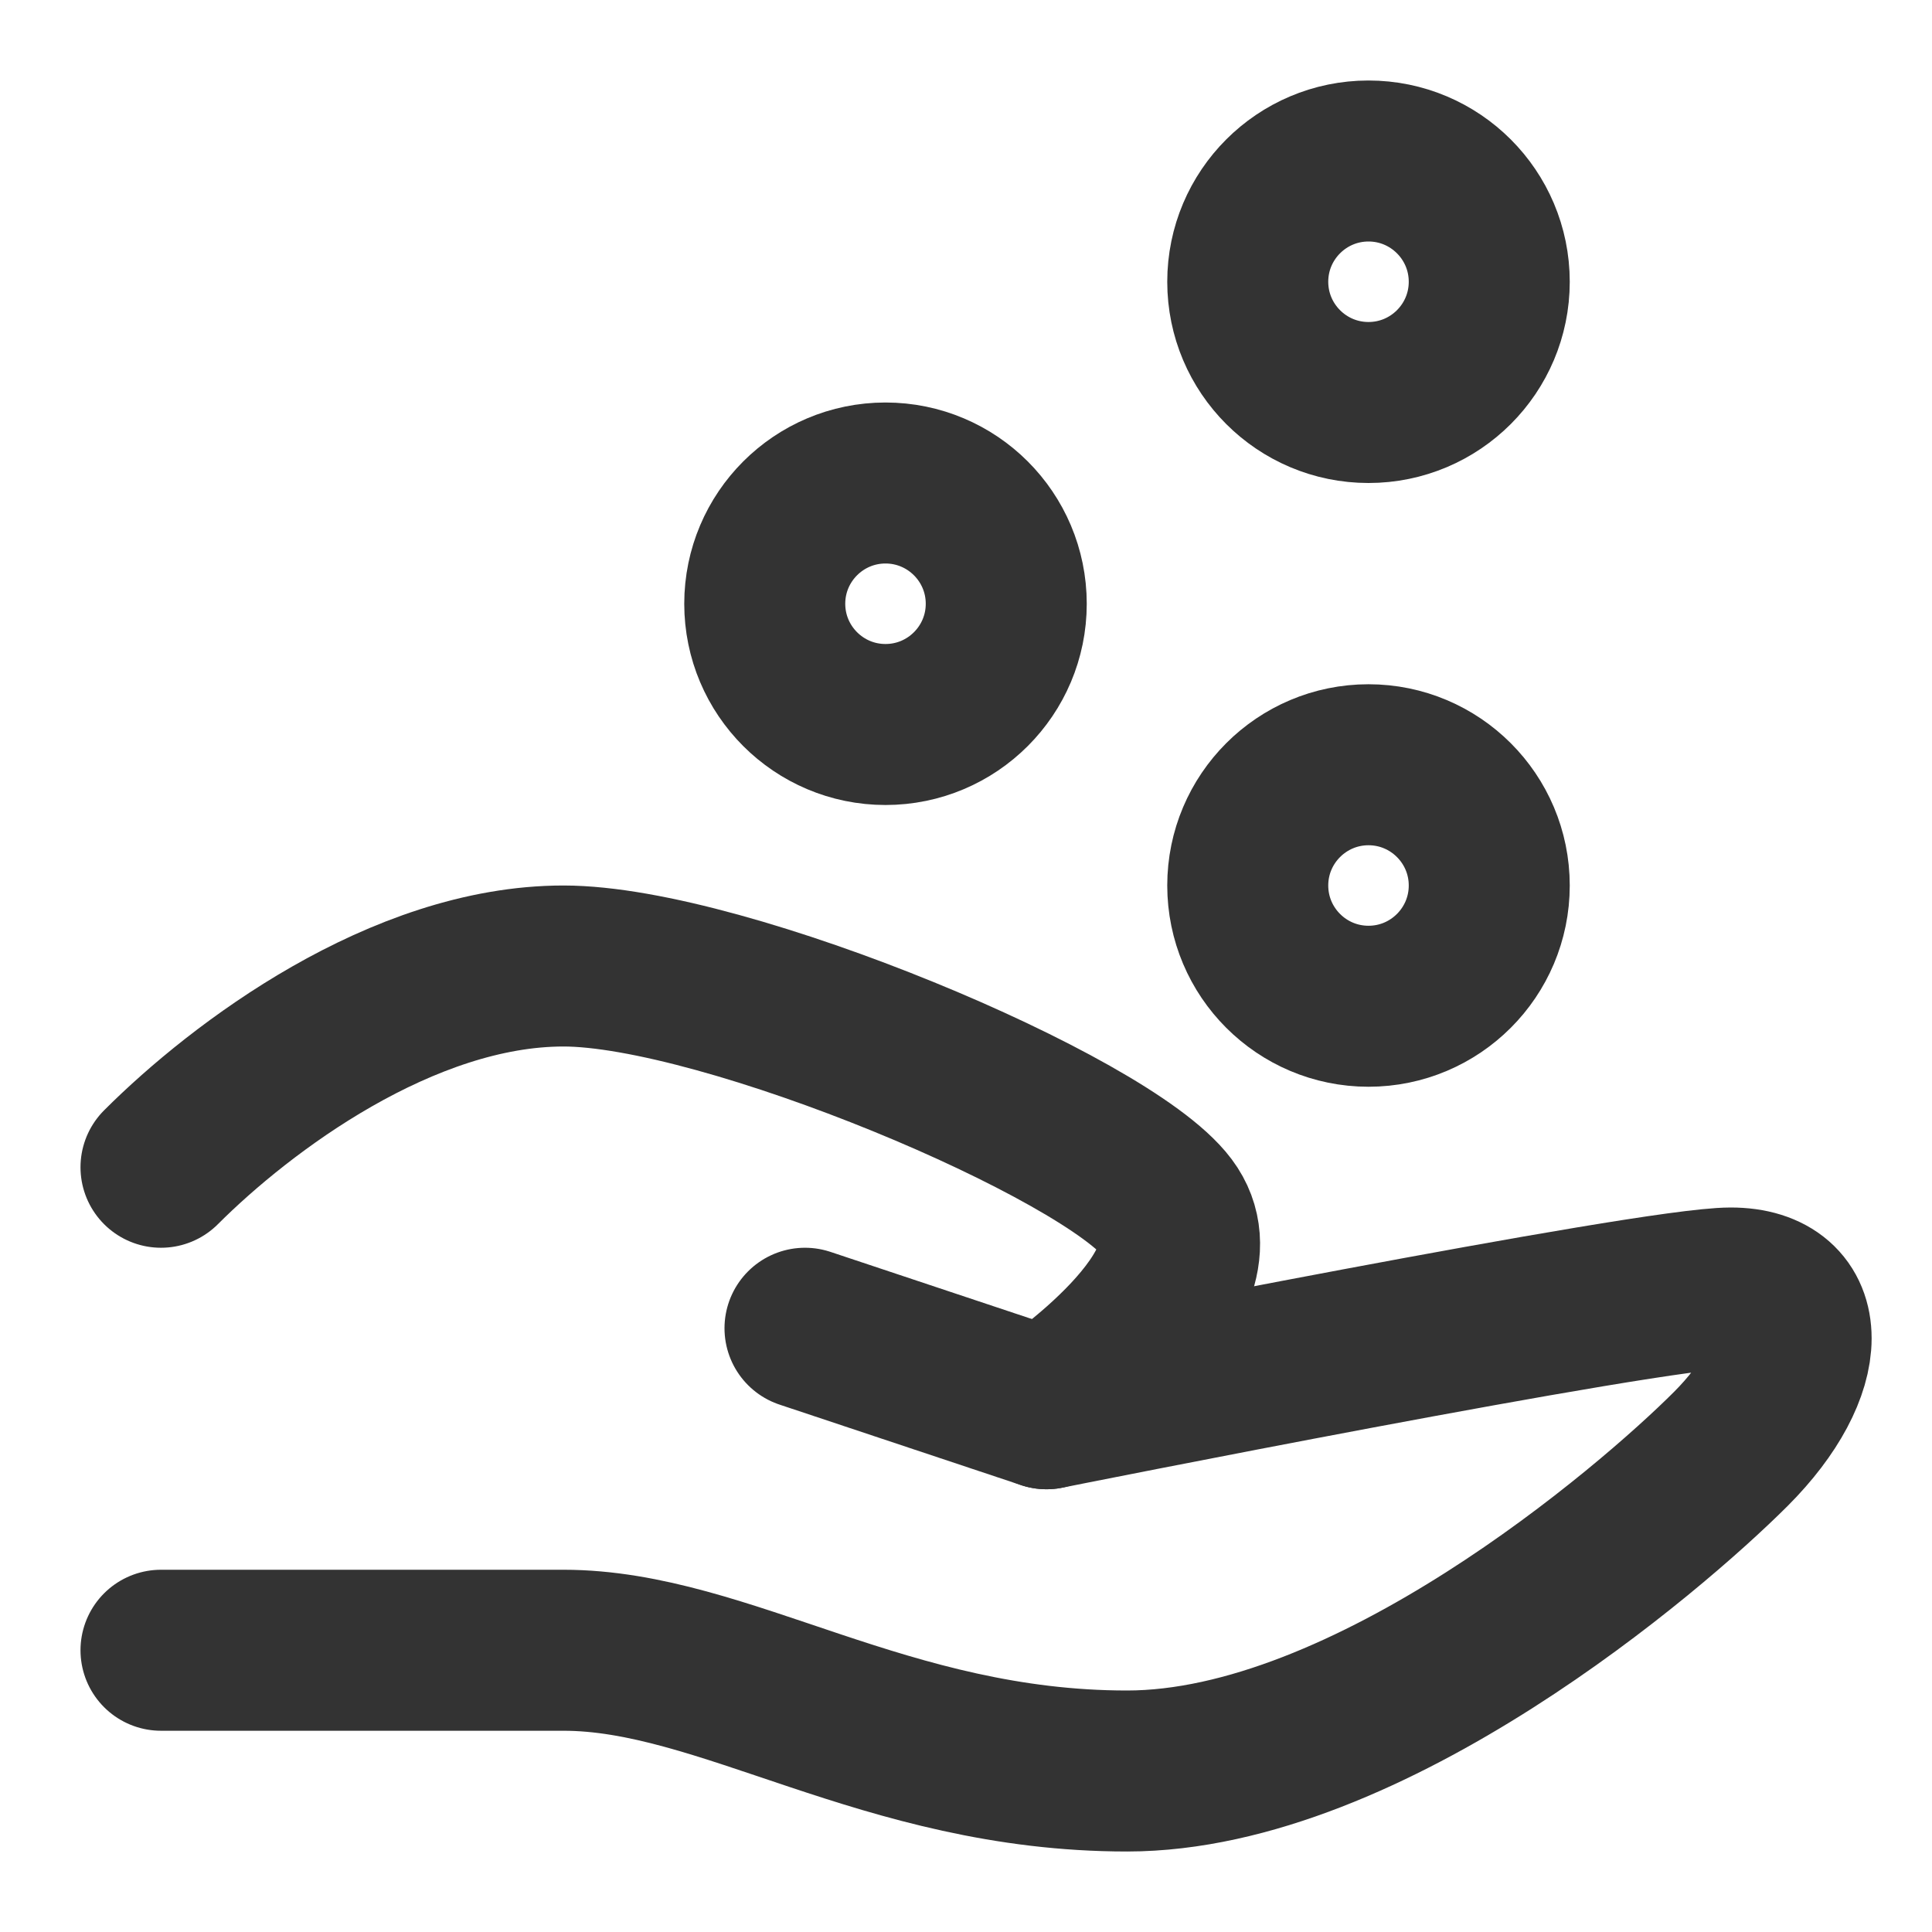 <svg width="24" height="24" viewBox="0 0 24 24" fill="none" xmlns="http://www.w3.org/2000/svg">
<path d="M10 16.5L13 17.5C13 17.5 20.5 16 21.5 16C22.5 16 22.5 17 21.5 18C20.5 19 17 22 14 22C11 22 9 20.5 7 20.5C5 20.5 2 20.5 2 20.5" stroke="#333333" stroke-width="2" stroke-linecap="round" stroke-linejoin="round"/>
<path d="M2 14.5C3 13.5 5 12 7 12C9 12 13.75 14 14.5 15C15.25 16 13 17.5 13 17.5" stroke="#333333" stroke-width="2" stroke-linecap="round" stroke-linejoin="round"/>
<path d="M17 12.5C17.828 12.5 18.5 11.828 18.5 11C18.5 10.172 17.828 9.5 17 9.5C16.172 9.5 15.5 10.172 15.5 11C15.5 11.828 16.172 12.5 17 12.5Z" stroke="#333333" stroke-width="2"/>
<path d="M11 9C11.828 9 12.5 8.328 12.5 7.5C12.5 6.672 11.828 6 11 6C10.172 6 9.5 6.672 9.5 7.5C9.5 8.328 10.172 9 11 9Z" stroke="#333333" stroke-width="2"/>
<path d="M17 5C17.828 5 18.5 4.328 18.5 3.5C18.5 2.672 17.828 2 17 2C16.172 2 15.5 2.672 15.5 3.5C15.5 4.328 16.172 5 17 5Z" stroke="#333333" stroke-width="2"/>
</svg>
